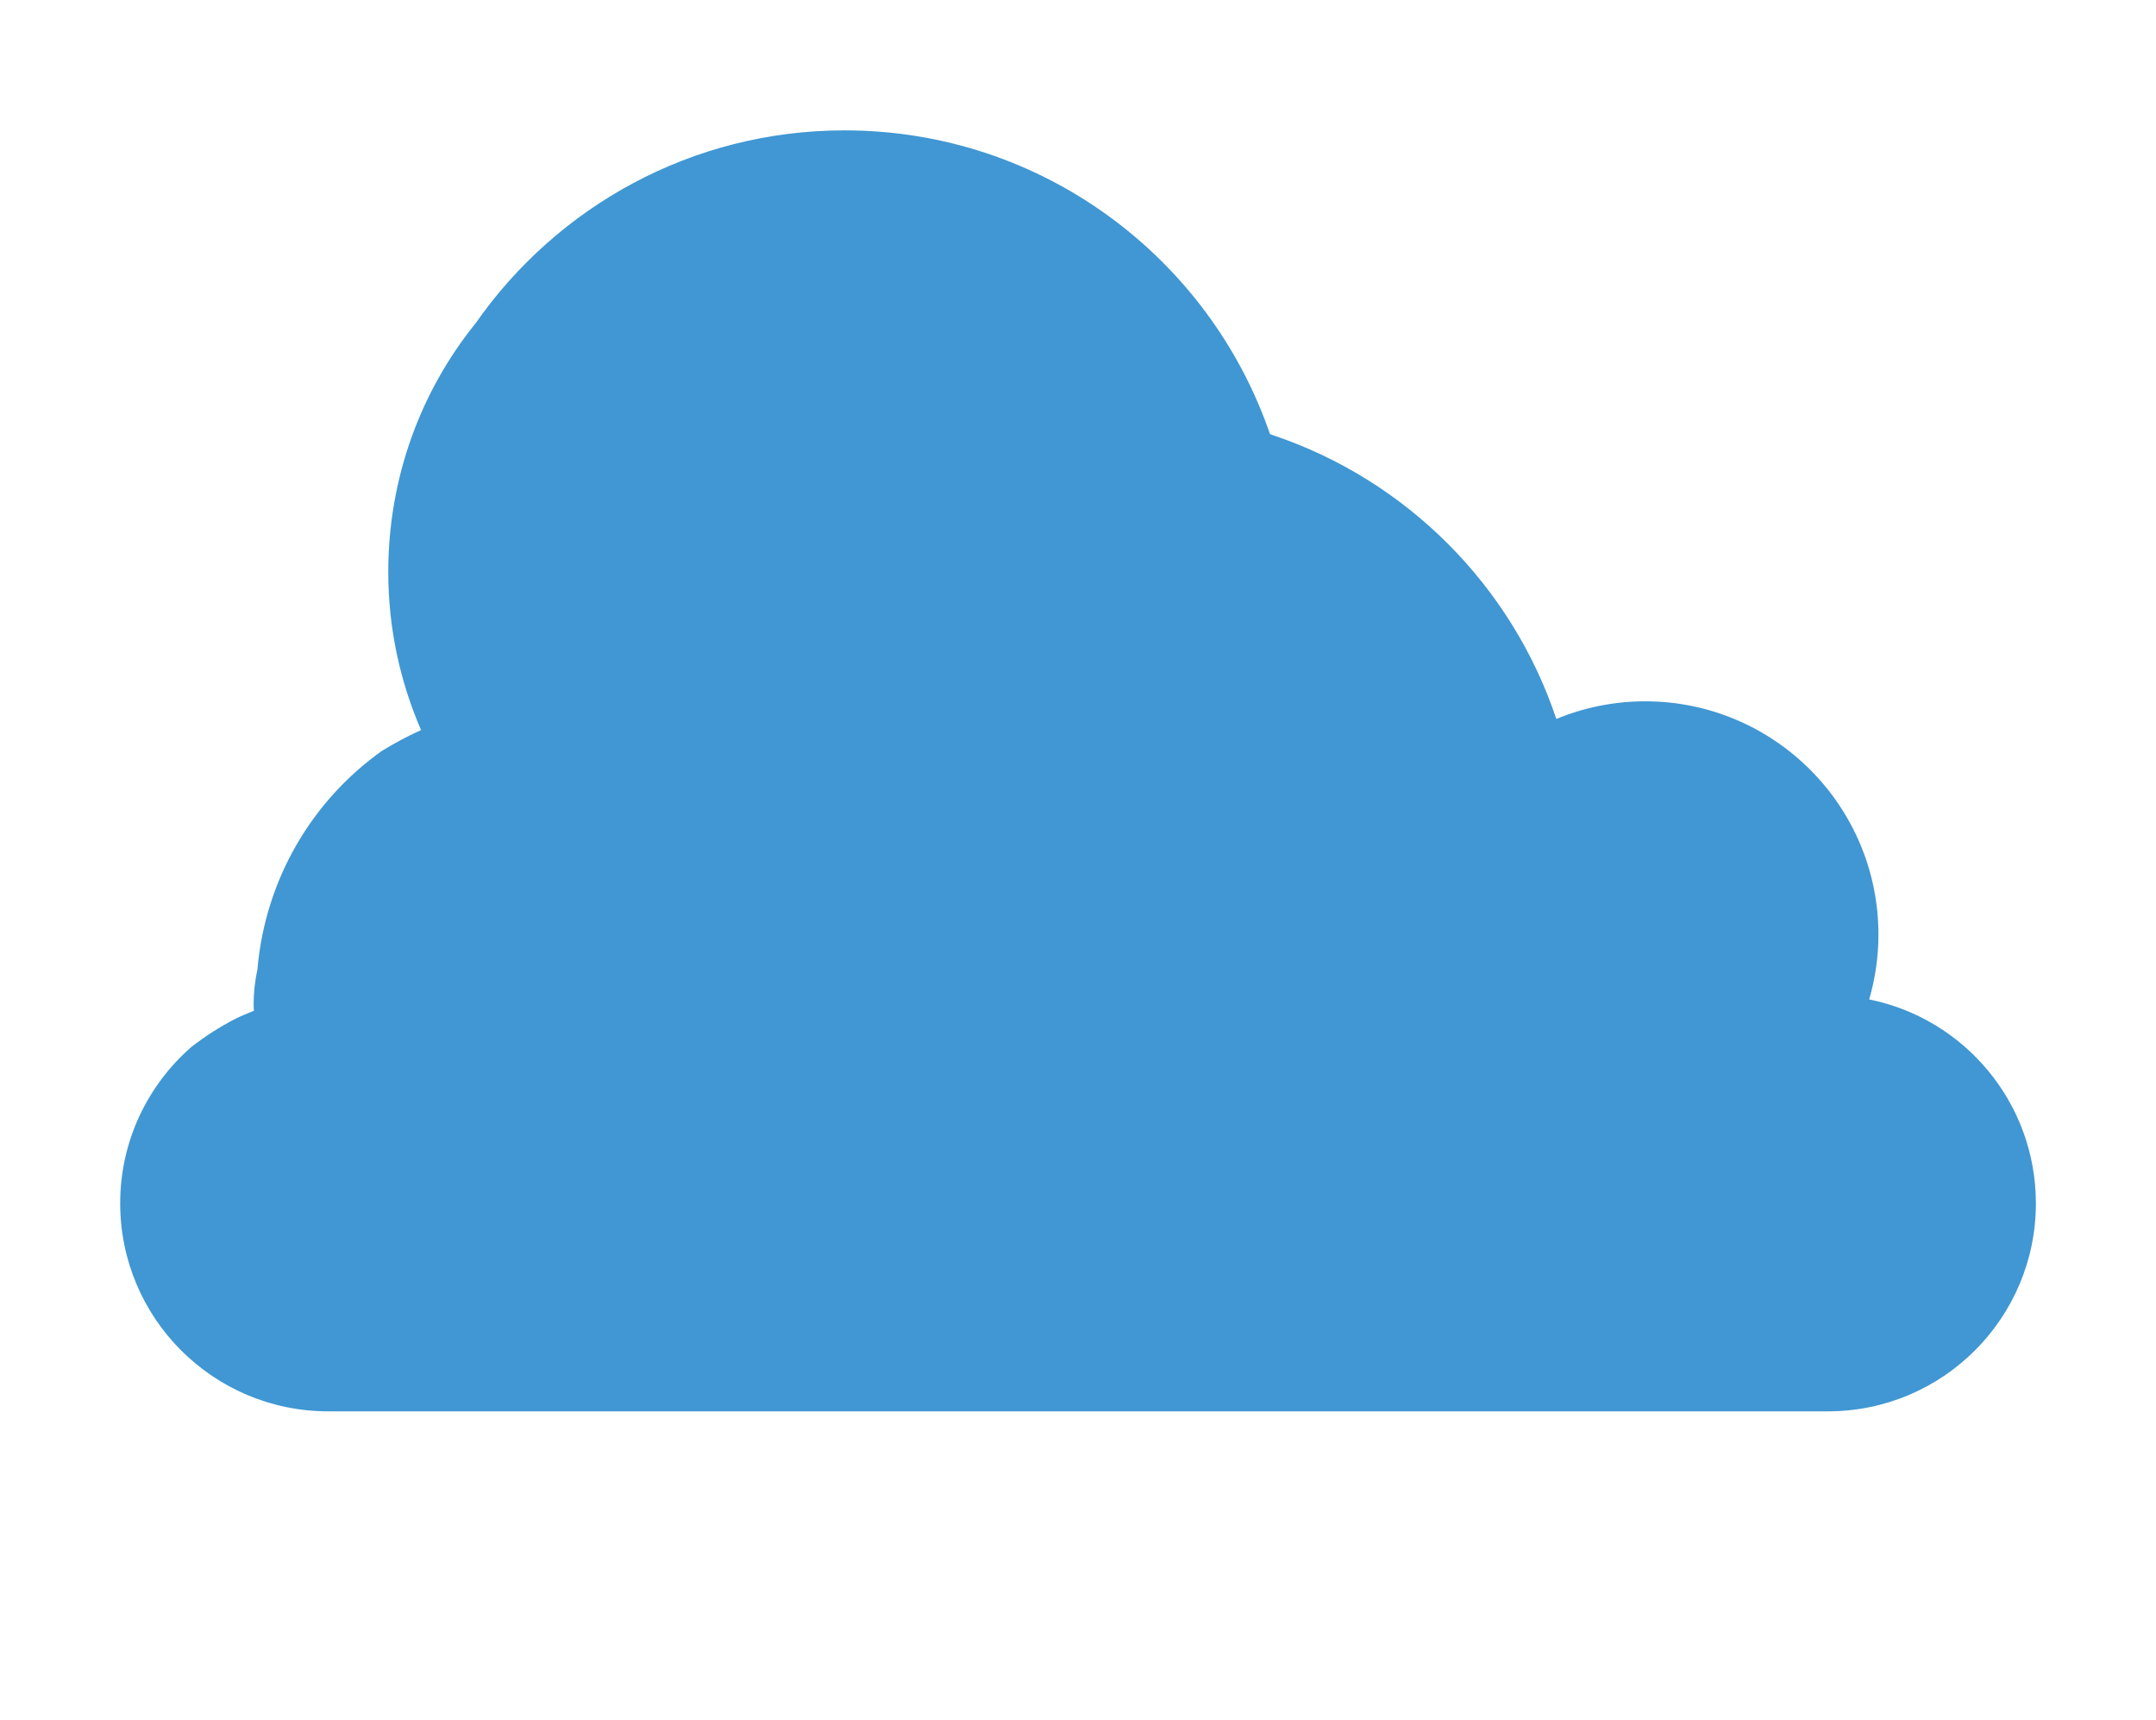 <?xml version='1.0' encoding='UTF-8'?>
<svg version="1.1" id="Calque_1" xmlns="http://www.w3.org/2000/svg" xmlns:xlink="http://www.w3.org/1999/xlink" x="0px" y="0px" width="79px" height="63px" viewBox="0 0 79 63" enable-background="new 0 0 79 63" xml:space="preserve">
<path fill="#4097D3" d="M68.491,36.613c0.218-0.755,0.339-1.549,0.339-2.37c0-4.721-3.824-8.551-8.549-8.551  c-1.152,0-2.25,0.232-3.254,0.646c-1.633-4.885-5.488-8.746-10.367-10.39c-0.043-0.014-0.082-0.031-0.125-0.046  C44.311,9.43,38.176,4.776,30.945,4.776c-5.601,0-10.539,2.799-13.518,7.067c-1.999,2.472-3.2,5.647-3.2,9.112  c0,2.064,0.435,4.021,1.202,5.791c-0.014,0.007-0.031,0.014-0.045,0.02c-0.486,0.219-0.948,0.471-1.39,0.742  c-2.555,1.815-4.276,4.702-4.561,8.003c-0.089,0.414-0.14,0.843-0.14,1.285c0,0.076,0.008,0.156,0.011,0.232  c-0.22,0.095-0.444,0.178-0.66,0.285c-0.586,0.299-1.128,0.652-1.629,1.039c-1.599,1.395-2.611,3.443-2.611,5.73  c0,4.209,3.413,7.621,7.623,7.621h0.703h54.248c4.209,0,7.621-3.412,7.621-7.621C74.597,40.393,71.975,37.315,68.491,36.613"></path>
</svg>